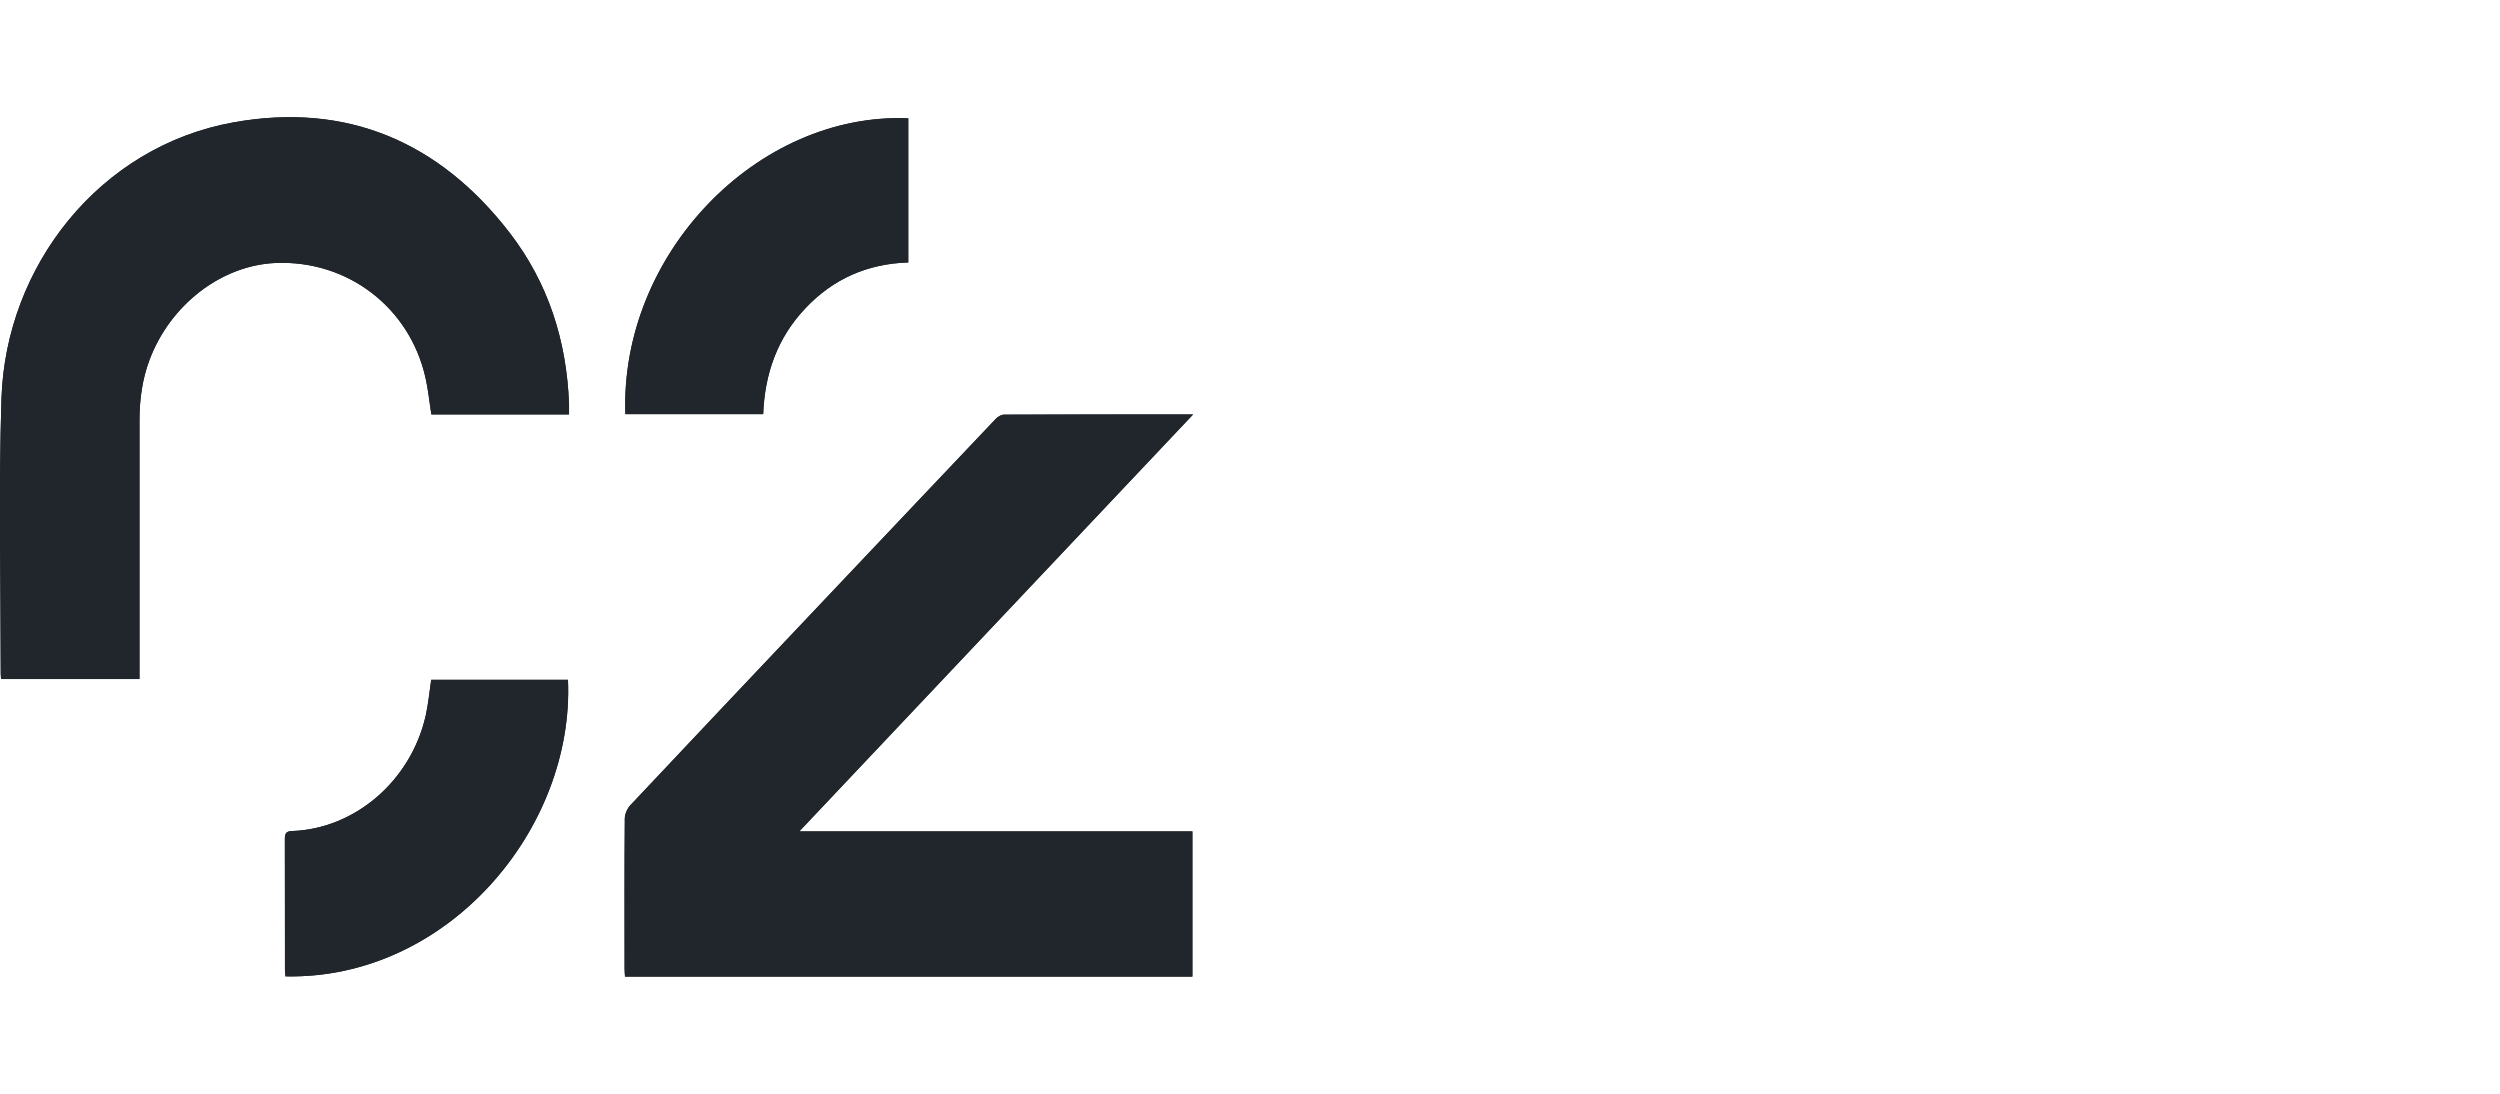 <?xml version="1.0" encoding="UTF-8"?>
<svg id="Layer_4" xmlns="http://www.w3.org/2000/svg" viewBox="0 0 240 105">
  <defs>
    <style>
      .cls-1 {
        fill: #20262b;
      }
    </style>
  </defs>
  <g id="QCagTd">
    <g>
      <path class="cls-1" d="M114.54,39.79c-6.2,0-12.17,0-18.15.02-.27,0-.6.19-.79.39-5.4,5.69-10.79,11.39-16.18,17.08-6.31,6.67-12.63,13.34-18.92,20.03-.3.32-.53.86-.53,1.3-.04,4.79-.02,9.58-.02,14.38,0,.25.03.51.04.77h54.47v-13.94h-37.74c12.65-13.39,25.16-26.64,37.8-40.02ZM54.63,39.78c0-.38,0-.69,0-1-.22-6.06-2-11.62-5.7-16.43-6.72-8.71-15.59-12.55-26.49-10.6C9.53,14.06.55,25.58.14,38.27c-.28,8.78-.07,17.59-.07,26.38,0,.18.02.35.03.54h13.29c0-.36,0-.65,0-.94,0-7.95,0-15.9,0-23.85,0-1.98.25-3.93.95-5.81,1.98-5.32,6.9-9.12,12.12-9.34,6.91-.29,12.88,4.26,14.39,11.03.26,1.14.37,2.32.56,3.51h13.22ZM60.04,39.75h13.22c.15-3.9,1.37-7.32,4.04-10.15,2.67-2.83,5.98-4.29,9.89-4.41v-13.84c-14.54-.58-27.68,13.1-27.16,28.39ZM27.4,93.73c15.6.34,27.76-14.18,27.13-28.47h-13.13c-.18,1.18-.28,2.33-.53,3.45-1.44,6.33-6.89,10.88-12.85,11.07-.58.02-.67.28-.67.79.02,4.16,0,8.32.01,12.48,0,.23.03.46.05.68Z"/>
      <path class="cls-1" d="M114.54,39.79c-12.64,13.39-25.16,26.63-37.8,40.02h37.74v13.94h-54.47c-.02-.26-.04-.52-.04-.77,0-4.79-.02-9.59.02-14.38,0-.44.23-.97.53-1.3,6.29-6.69,12.6-13.36,18.92-20.03,5.39-5.7,10.78-11.4,16.18-17.08.19-.2.52-.39.79-.39,5.98-.02,11.95-.02,18.15-.02Z"/>
      <path class="cls-1" d="M54.63,39.78h-13.22c-.19-1.19-.3-2.36-.56-3.51-1.52-6.76-7.49-11.32-14.39-11.03-5.21.22-10.14,4.02-12.12,9.34-.7,1.88-.95,3.82-.95,5.81,0,7.95,0,15.9,0,23.85,0,.29,0,.58,0,.94H.1c-.01-.18-.03-.36-.03-.54,0-8.79-.2-17.59.07-26.38.4-12.69,9.39-24.21,22.29-26.52,10.89-1.95,19.77,1.89,26.49,10.6,3.71,4.81,5.48,10.37,5.7,16.43.01.31,0,.62,0,1Z"/>
      <path class="cls-1" d="M60.04,39.75c-.53-15.3,12.62-28.97,27.16-28.39v13.84c-3.92.12-7.22,1.57-9.89,4.41-2.67,2.83-3.89,6.25-4.04,10.15h-13.22Z"/>
      <path class="cls-1" d="M27.4,93.73c-.02-.22-.05-.45-.05-.68,0-4.16,0-8.32-.01-12.48,0-.51.09-.77.67-.79,5.97-.19,11.41-4.74,12.85-11.07.25-1.12.36-2.27.53-3.45h13.13c.63,14.29-11.53,28.8-27.13,28.47Z"/>
    </g>
  </g>
</svg>